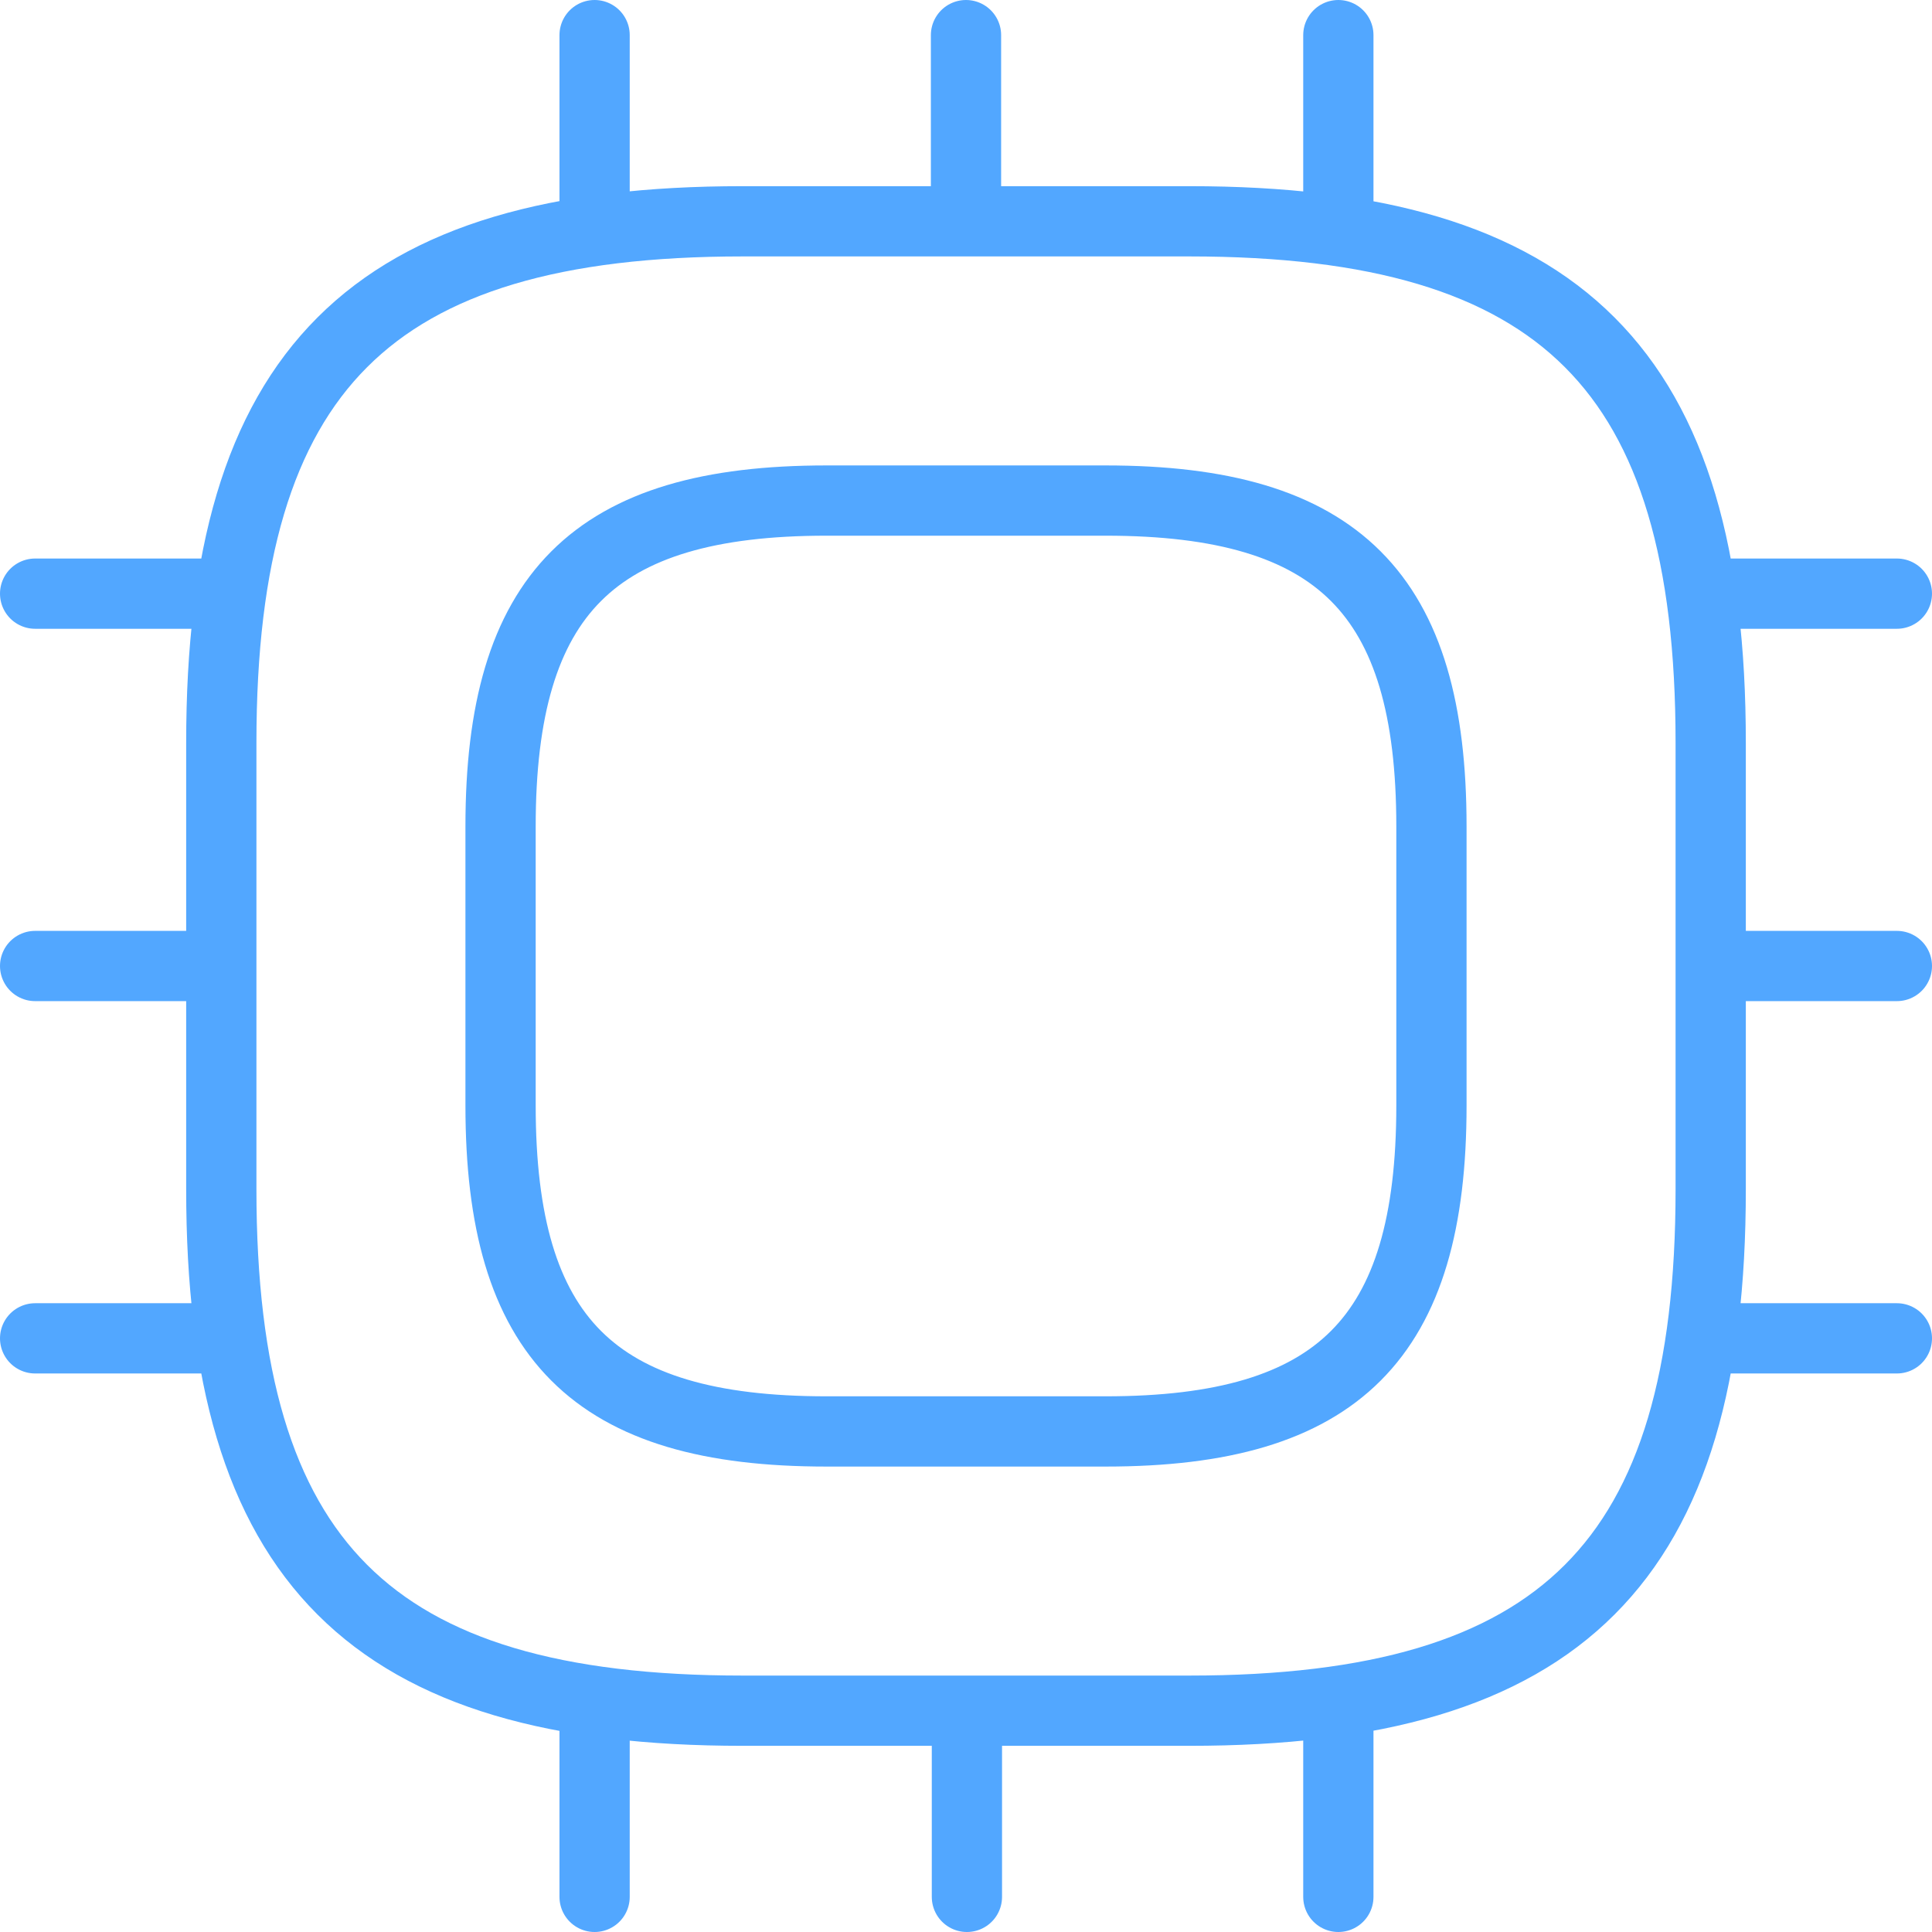 <svg xmlns="http://www.w3.org/2000/svg" width="55" height="55" viewBox="0 0 55 55" fill="none"><path d="M16.927 6.3V1M27.5 6.3V1M38.1 6.3V1M48.7 16.9H54M48.7 27.5H54M48.7 38.1H54M38.1 48.7V54M27.526 48.7V54M16.927 48.7V54M1 16.9H6.3M1 27.5H6.3M1 38.1H6.3M21.14 48.7H33.86C44.46 48.7 48.7 44.46 48.7 33.86V21.14C48.7 10.54 44.46 6.3 33.86 6.3H21.14C10.54 6.3 6.3 10.54 6.3 21.14V33.86C6.3 44.46 10.54 48.7 21.14 48.7ZM23.525 40.75H31.475C38.1 40.75 40.75 38.1 40.75 31.475V23.525C40.75 16.9 38.1 14.25 31.475 14.25H23.525C16.9 14.25 14.25 16.9 14.25 23.525V31.475C14.25 38.1 16.9 40.75 23.525 40.75Z" stroke="#52A7FF" stroke-width="2" stroke-linecap="round" stroke-linejoin="round"></path></svg>